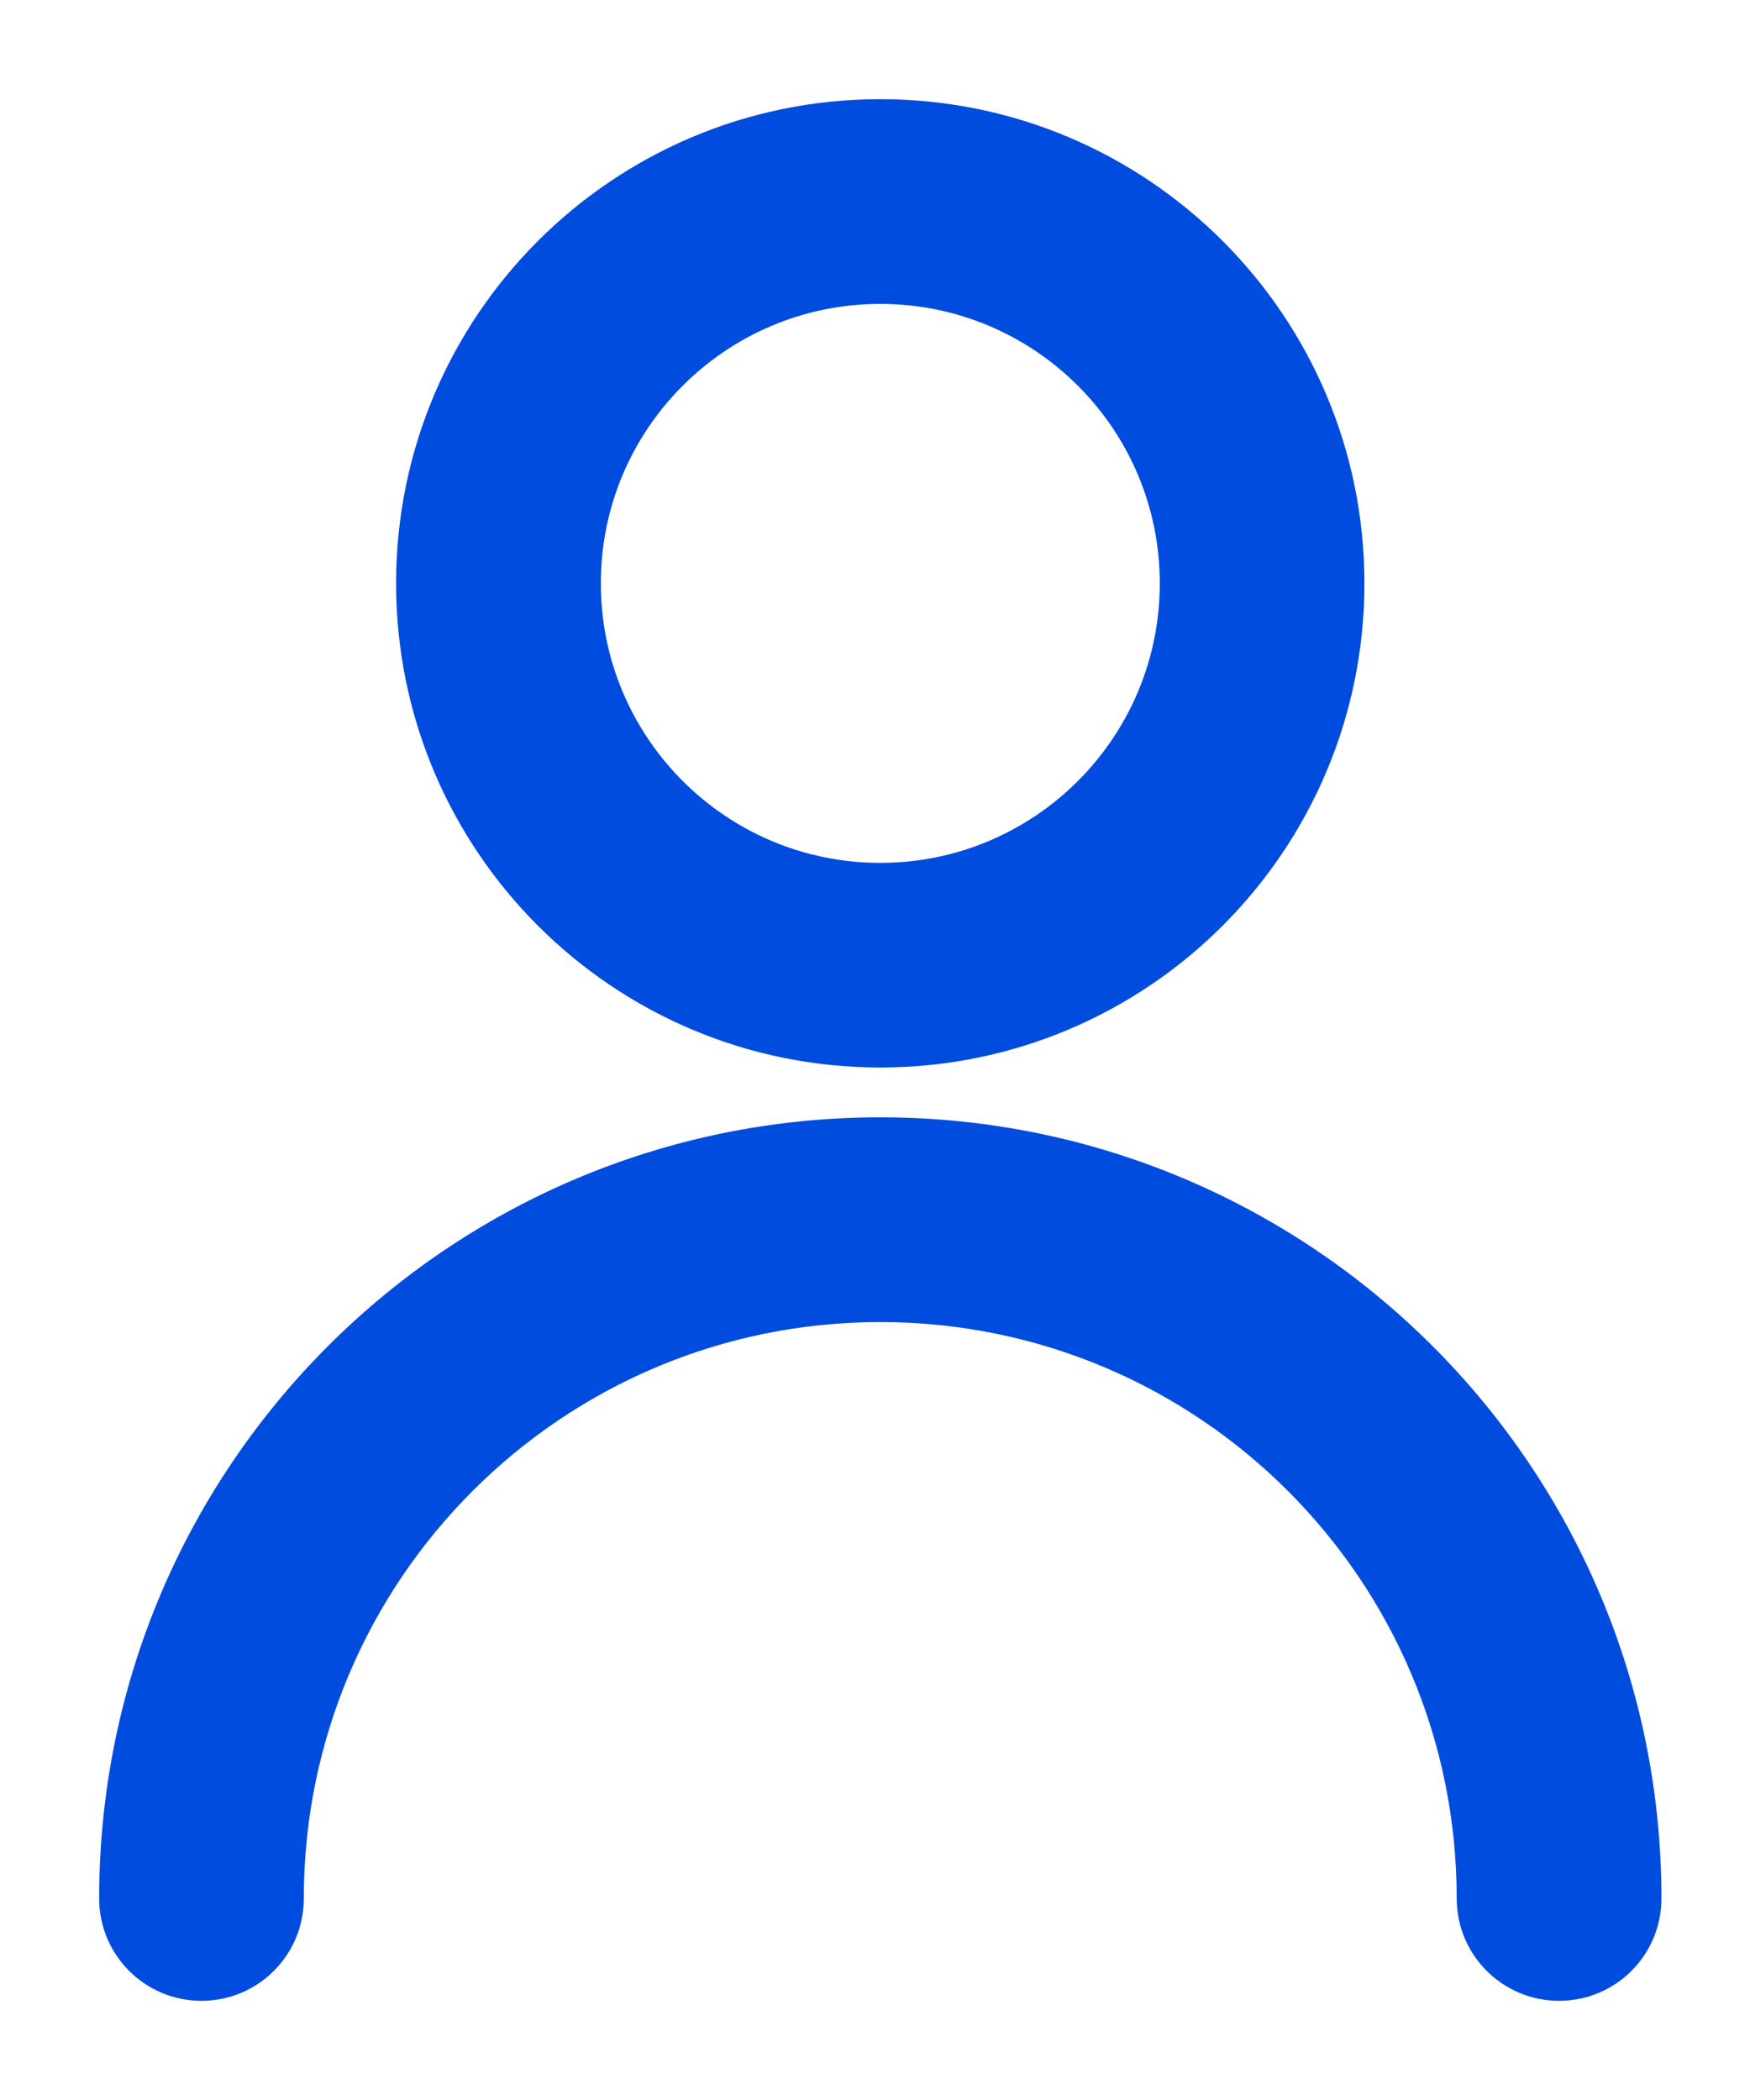 <svg width="15" height="18" viewBox="0 0 15 18" fill="none" xmlns="http://www.w3.org/2000/svg">
<path d="M14.091 16.273C14.091 16.675 13.765 17 13.364 17C12.962 17 12.636 16.675 12.636 16.273C12.636 13.461 10.357 11.182 7.545 11.182C4.734 11.182 2.454 13.461 2.454 16.273C2.454 16.675 2.129 17 1.727 17C1.325 17 1 16.675 1 16.273C1 12.658 3.93 9.727 7.545 9.727C11.16 9.727 14.091 12.658 14.091 16.273H14.091ZM7.545 9C5.336 9 3.545 7.209 3.545 5C3.545 2.791 5.336 1 7.545 1C9.755 1 11.545 2.791 11.545 5C11.545 7.209 9.755 9 7.545 9ZM7.545 7.546C8.951 7.546 10.091 6.406 10.091 5C10.091 3.594 8.951 2.455 7.545 2.455C6.14 2.455 5 3.594 5 5C5 6.406 6.14 7.546 7.545 7.546Z" fill="#004CDF" stroke="#004CDF" stroke-width="0.3"/>
</svg>
